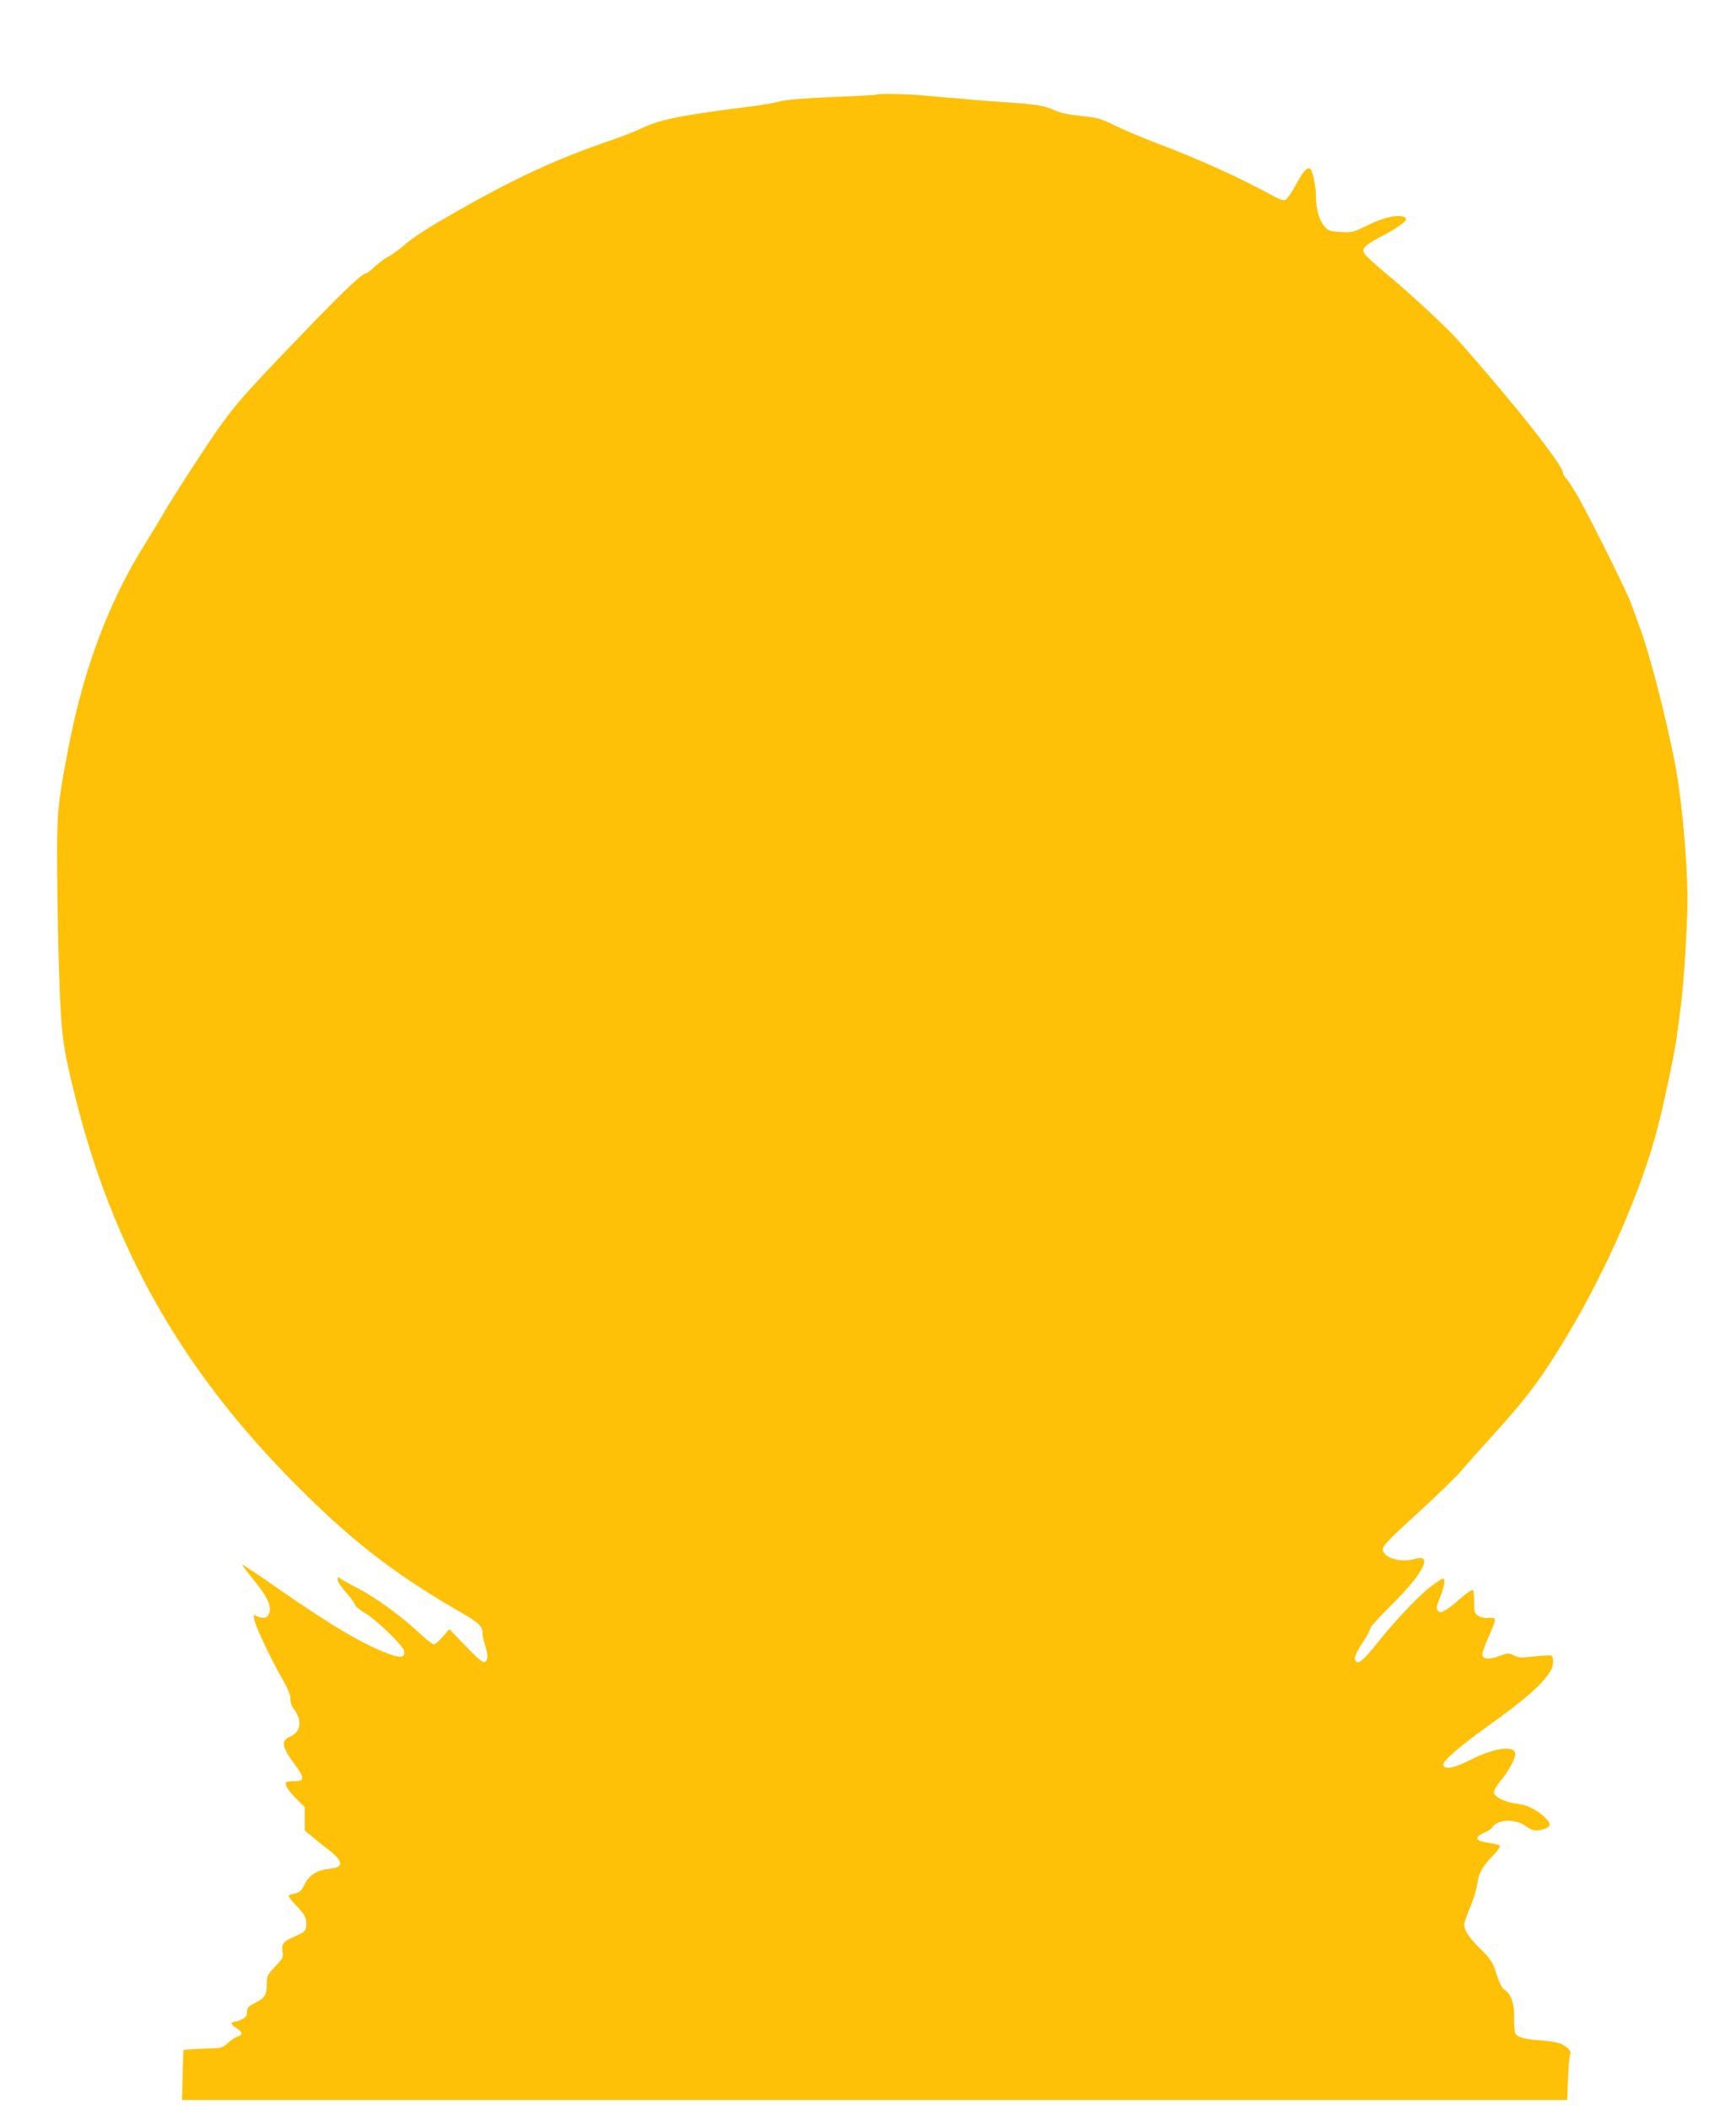 <?xml version="1.0" standalone="no"?>
<!DOCTYPE svg PUBLIC "-//W3C//DTD SVG 20010904//EN"
 "http://www.w3.org/TR/2001/REC-SVG-20010904/DTD/svg10.dtd">
<svg version="1.0" xmlns="http://www.w3.org/2000/svg"
 width="1054pt" height="1280pt" viewBox="0 0 1054 1280"
 preserveAspectRatio="xMidYMid meet">
<g transform="translate(0,1280) scale(0.1,-0.1)"
fill="#ffc107" stroke="none">
<path d="M5319 12226 c-2 -3 -121 -9 -264 -15 -174 -7 -280 -16 -320 -26 -33
-9 -109 -23 -170 -30 -421 -53 -556 -80 -659 -129 -39 -19 -130 -55 -201 -79
-332 -114 -574 -226 -943 -436 -146 -83 -247 -147 -295 -188 -39 -35 -88 -70
-107 -79 -19 -9 -56 -36 -82 -60 -26 -24 -52 -44 -59 -44 -21 0 -144 -117
-385 -368 -394 -409 -429 -450 -609 -722 -89 -135 -187 -288 -217 -340 -30
-52 -88 -147 -127 -210 -220 -351 -373 -758 -465 -1235 -67 -352 -71 -393 -69
-755 1 -184 7 -477 13 -650 12 -346 22 -419 101 -733 223 -891 629 -1613 1284
-2286 358 -367 629 -581 1028 -812 136 -78 157 -97 157 -143 0 -17 7 -49 15
-71 19 -55 19 -94 -2 -102 -12 -5 -43 21 -116 97 l-99 103 -40 -47 c-22 -25
-46 -46 -54 -46 -8 0 -48 31 -87 68 -101 96 -265 216 -366 268 -47 24 -96 51
-109 60 -21 16 -22 15 -22 -4 0 -11 22 -44 49 -74 26 -29 51 -63 55 -75 4 -12
31 -35 62 -53 63 -35 228 -194 236 -227 11 -41 -15 -48 -85 -23 -151 54 -344
167 -657 384 -129 90 -237 162 -239 160 -2 -2 26 -40 63 -85 80 -98 108 -150
104 -191 -4 -42 -28 -56 -68 -41 l-31 12 6 -32 c10 -46 100 -236 164 -347 39
-68 54 -105 54 -129 -1 -23 8 -46 23 -67 51 -66 40 -137 -25 -164 -57 -23 -50
-63 31 -172 59 -80 58 -98 -6 -98 -25 0 -47 -3 -49 -7 -9 -16 12 -50 62 -100
l51 -51 0 -71 0 -70 48 -40 c26 -22 67 -55 91 -73 97 -73 101 -112 12 -120
-75 -7 -122 -36 -151 -93 -20 -40 -31 -51 -58 -56 -18 -4 -36 -10 -39 -13 -4
-4 14 -28 39 -54 54 -55 68 -80 68 -119 0 -39 -9 -49 -65 -73 -75 -32 -87 -47
-80 -93 7 -36 4 -41 -44 -92 -48 -50 -51 -57 -51 -105 0 -67 -11 -85 -70 -115
-43 -22 -50 -29 -50 -55 0 -23 -7 -33 -30 -45 -16 -8 -36 -15 -44 -15 -30 0
-25 -19 10 -39 37 -22 41 -43 8 -50 -10 -2 -36 -19 -57 -37 -30 -28 -45 -34
-85 -35 -70 -2 -185 -8 -188 -11 -1 -2 -3 -70 -5 -153 l-4 -150 4205 0 4205 0
5 130 c3 72 9 137 13 146 9 19 -10 42 -53 64 -16 8 -68 17 -117 21 -104 7
-150 19 -162 43 -6 10 -9 53 -8 97 2 86 -20 146 -62 171 -12 8 -28 39 -41 80
-26 84 -39 105 -106 169 -61 60 -94 109 -94 142 0 13 16 60 35 104 19 44 39
109 44 144 10 69 29 103 99 176 24 25 42 50 38 56 -3 5 -28 12 -56 16 -95 13
-106 33 -35 65 25 11 45 25 45 30 0 6 14 18 32 27 46 24 127 15 172 -19 38
-29 66 -33 115 -16 39 14 39 33 -1 71 -50 46 -109 75 -167 81 -72 8 -141 42
-141 70 0 11 18 42 40 68 48 57 90 134 90 164 0 55 -128 38 -273 -36 -99 -50
-155 -61 -165 -31 -6 20 99 113 260 228 242 172 355 272 396 351 16 29 15 80
0 85 -7 3 -54 0 -104 -5 -78 -9 -95 -8 -124 7 -32 15 -36 15 -89 -5 -62 -23
-101 -19 -101 11 0 10 15 54 34 97 57 131 57 128 -7 123 -15 -1 -39 6 -53 14
-22 15 -24 23 -24 86 0 39 -3 70 -8 70 -12 0 -52 -29 -98 -71 -23 -20 -55 -44
-72 -53 -27 -14 -31 -14 -43 0 -10 12 -7 27 14 80 27 65 35 114 18 114 -5 0
-35 -20 -67 -43 -75 -56 -217 -205 -330 -346 -87 -110 -119 -135 -134 -110
-11 17 0 43 49 119 23 35 41 70 41 78 0 8 55 69 123 136 198 195 262 318 147
285 -76 -22 -167 -2 -190 42 -16 29 0 46 228 255 106 97 216 204 244 238 28
33 109 124 179 201 218 239 308 359 461 614 248 415 458 899 554 1273 40 158
105 465 114 543 5 39 16 120 24 180 15 115 32 348 40 570 9 228 -27 665 -75
915 -53 273 -154 665 -213 822 -19 51 -42 116 -52 143 -19 58 -229 481 -315
636 -33 58 -68 114 -79 124 -11 10 -20 26 -20 35 0 22 -74 129 -211 301 -117
148 -381 458 -460 540 -86 89 -276 263 -400 366 -69 57 -131 114 -137 127 -14
31 5 49 116 107 46 24 97 56 115 71 27 23 30 29 17 38 -31 22 -130 2 -227 -47
-88 -44 -94 -45 -164 -41 -67 4 -74 6 -100 37 -30 36 -49 104 -49 173 0 71
-21 169 -38 175 -19 8 -40 -17 -92 -112 -22 -40 -48 -76 -57 -79 -9 -4 -36 5
-62 19 -214 117 -450 225 -726 329 -82 32 -193 78 -245 104 -86 42 -106 48
-205 58 -70 7 -127 19 -156 32 -69 32 -116 39 -309 52 -96 6 -186 13 -200 15
-14 2 -65 7 -115 10 -49 4 -130 11 -180 16 -93 9 -278 12 -286 5z"/>
</g>
</svg>
